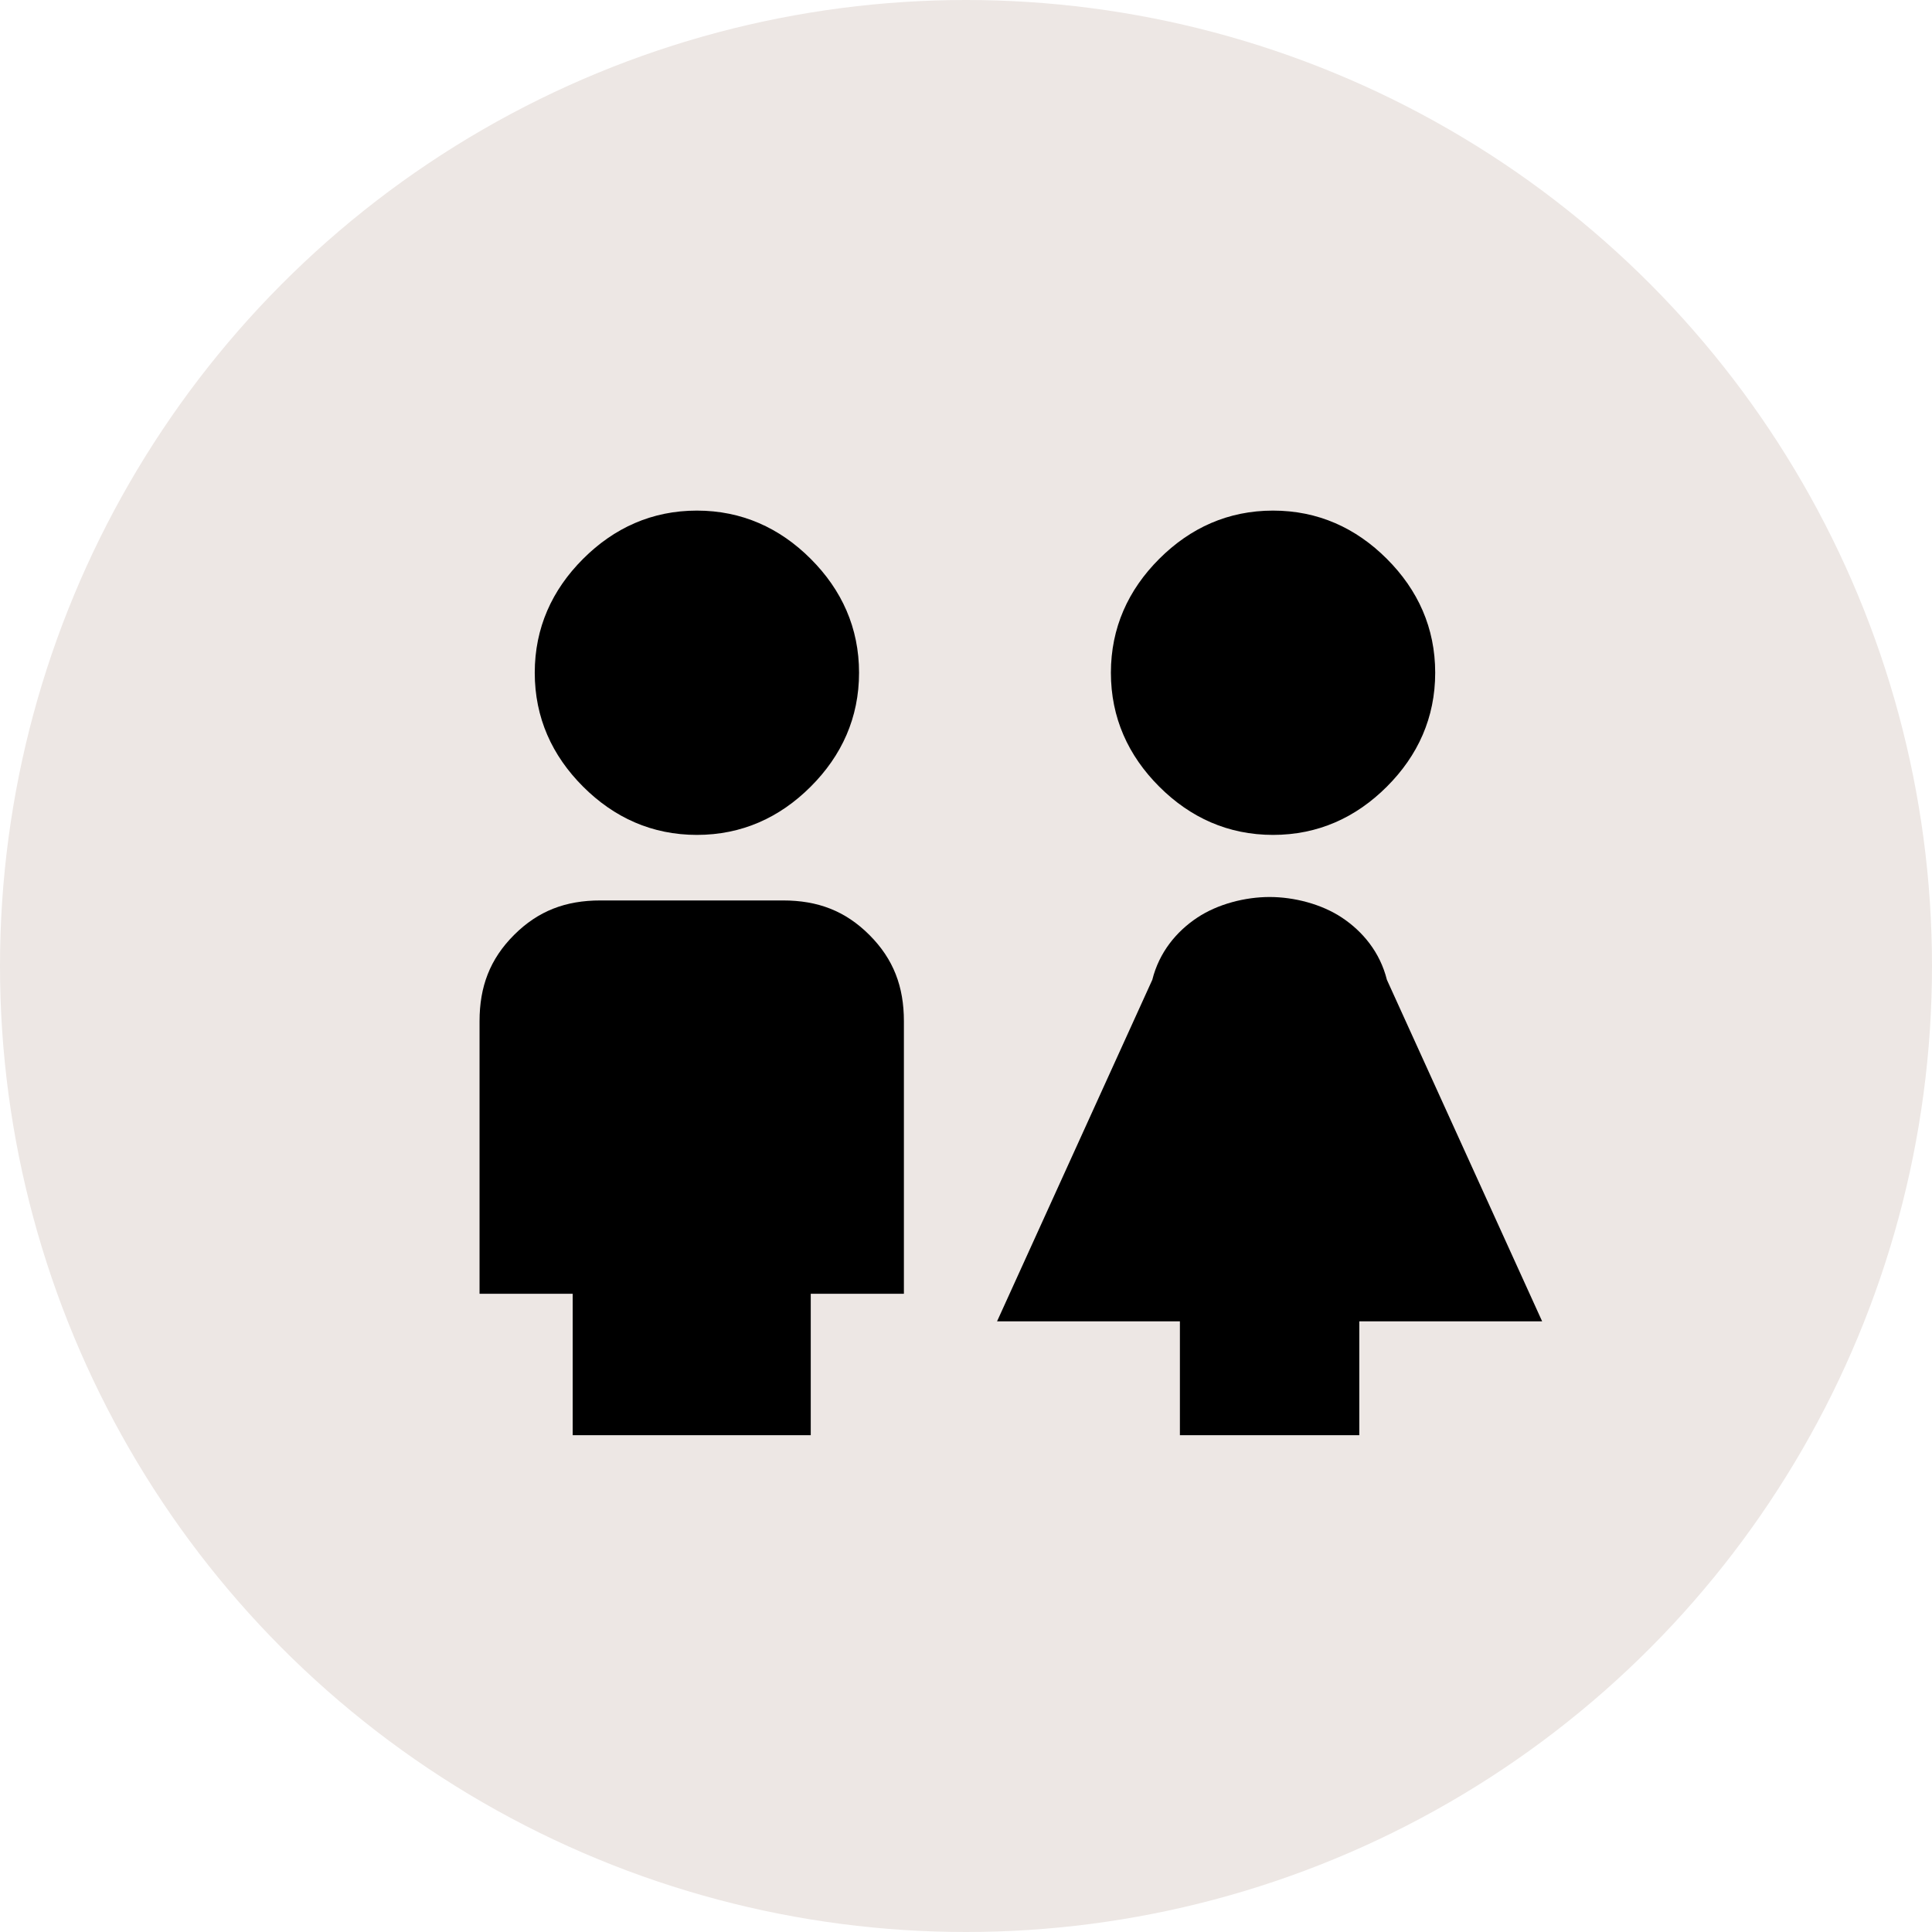 <?xml version="1.0" encoding="UTF-8"?>
<svg id="_レイヤー_1" data-name="レイヤー_1" xmlns="http://www.w3.org/2000/svg" width="56" height="56" version="1.1" viewBox="0 0 56 56">
  <!-- Generator: Adobe Illustrator 29.3.1, SVG Export Plug-In . SVG Version: 2.1.0 Build 151)  -->
  <defs>
    <style>
      .st0 {
        fill: #ede7e4;
      }
    </style>
  </defs>
  <circle class="st0" cx="28" cy="28" r="28"/>
  <path d="M34.2,41.6v-3.3h-5.3l4.5-9.9c.2-.8.7-1.4,1.3-1.8.6-.4,1.4-.6,2.1-.6s1.5.2,2.1.6c.6.4,1.1,1,1.3,1.8l4.5,9.9h-5.3v3.3h-5.3ZM36.9,24.2c-1.3,0-2.4-.5-3.3-1.4s-1.4-2-1.4-3.3.5-2.4,1.4-3.3,2-1.4,3.3-1.4,2.4.5,3.3,1.4c.9.9,1.4,2,1.4,3.3s-.5,2.4-1.4,3.3c-.9.9-2,1.4-3.3,1.4Z"/>
  <path d="M16.6,41.6v-4.1h-2.7v-7.9c0-1,.3-1.8,1-2.5.7-.7,1.5-1,2.5-1h5.3c1,0,1.8.3,2.5,1s1,1.5,1,2.5v7.9h-2.7v4.1h-7.1ZM20.2,24.2c-1.3,0-2.4-.5-3.3-1.4-.9-.9-1.4-2-1.4-3.3s.5-2.4,1.4-3.3c.9-.9,2-1.4,3.3-1.4s2.4.5,3.3,1.4,1.4,2,1.4,3.3-.5,2.4-1.4,3.3-2,1.4-3.3,1.4Z"/>
</svg>